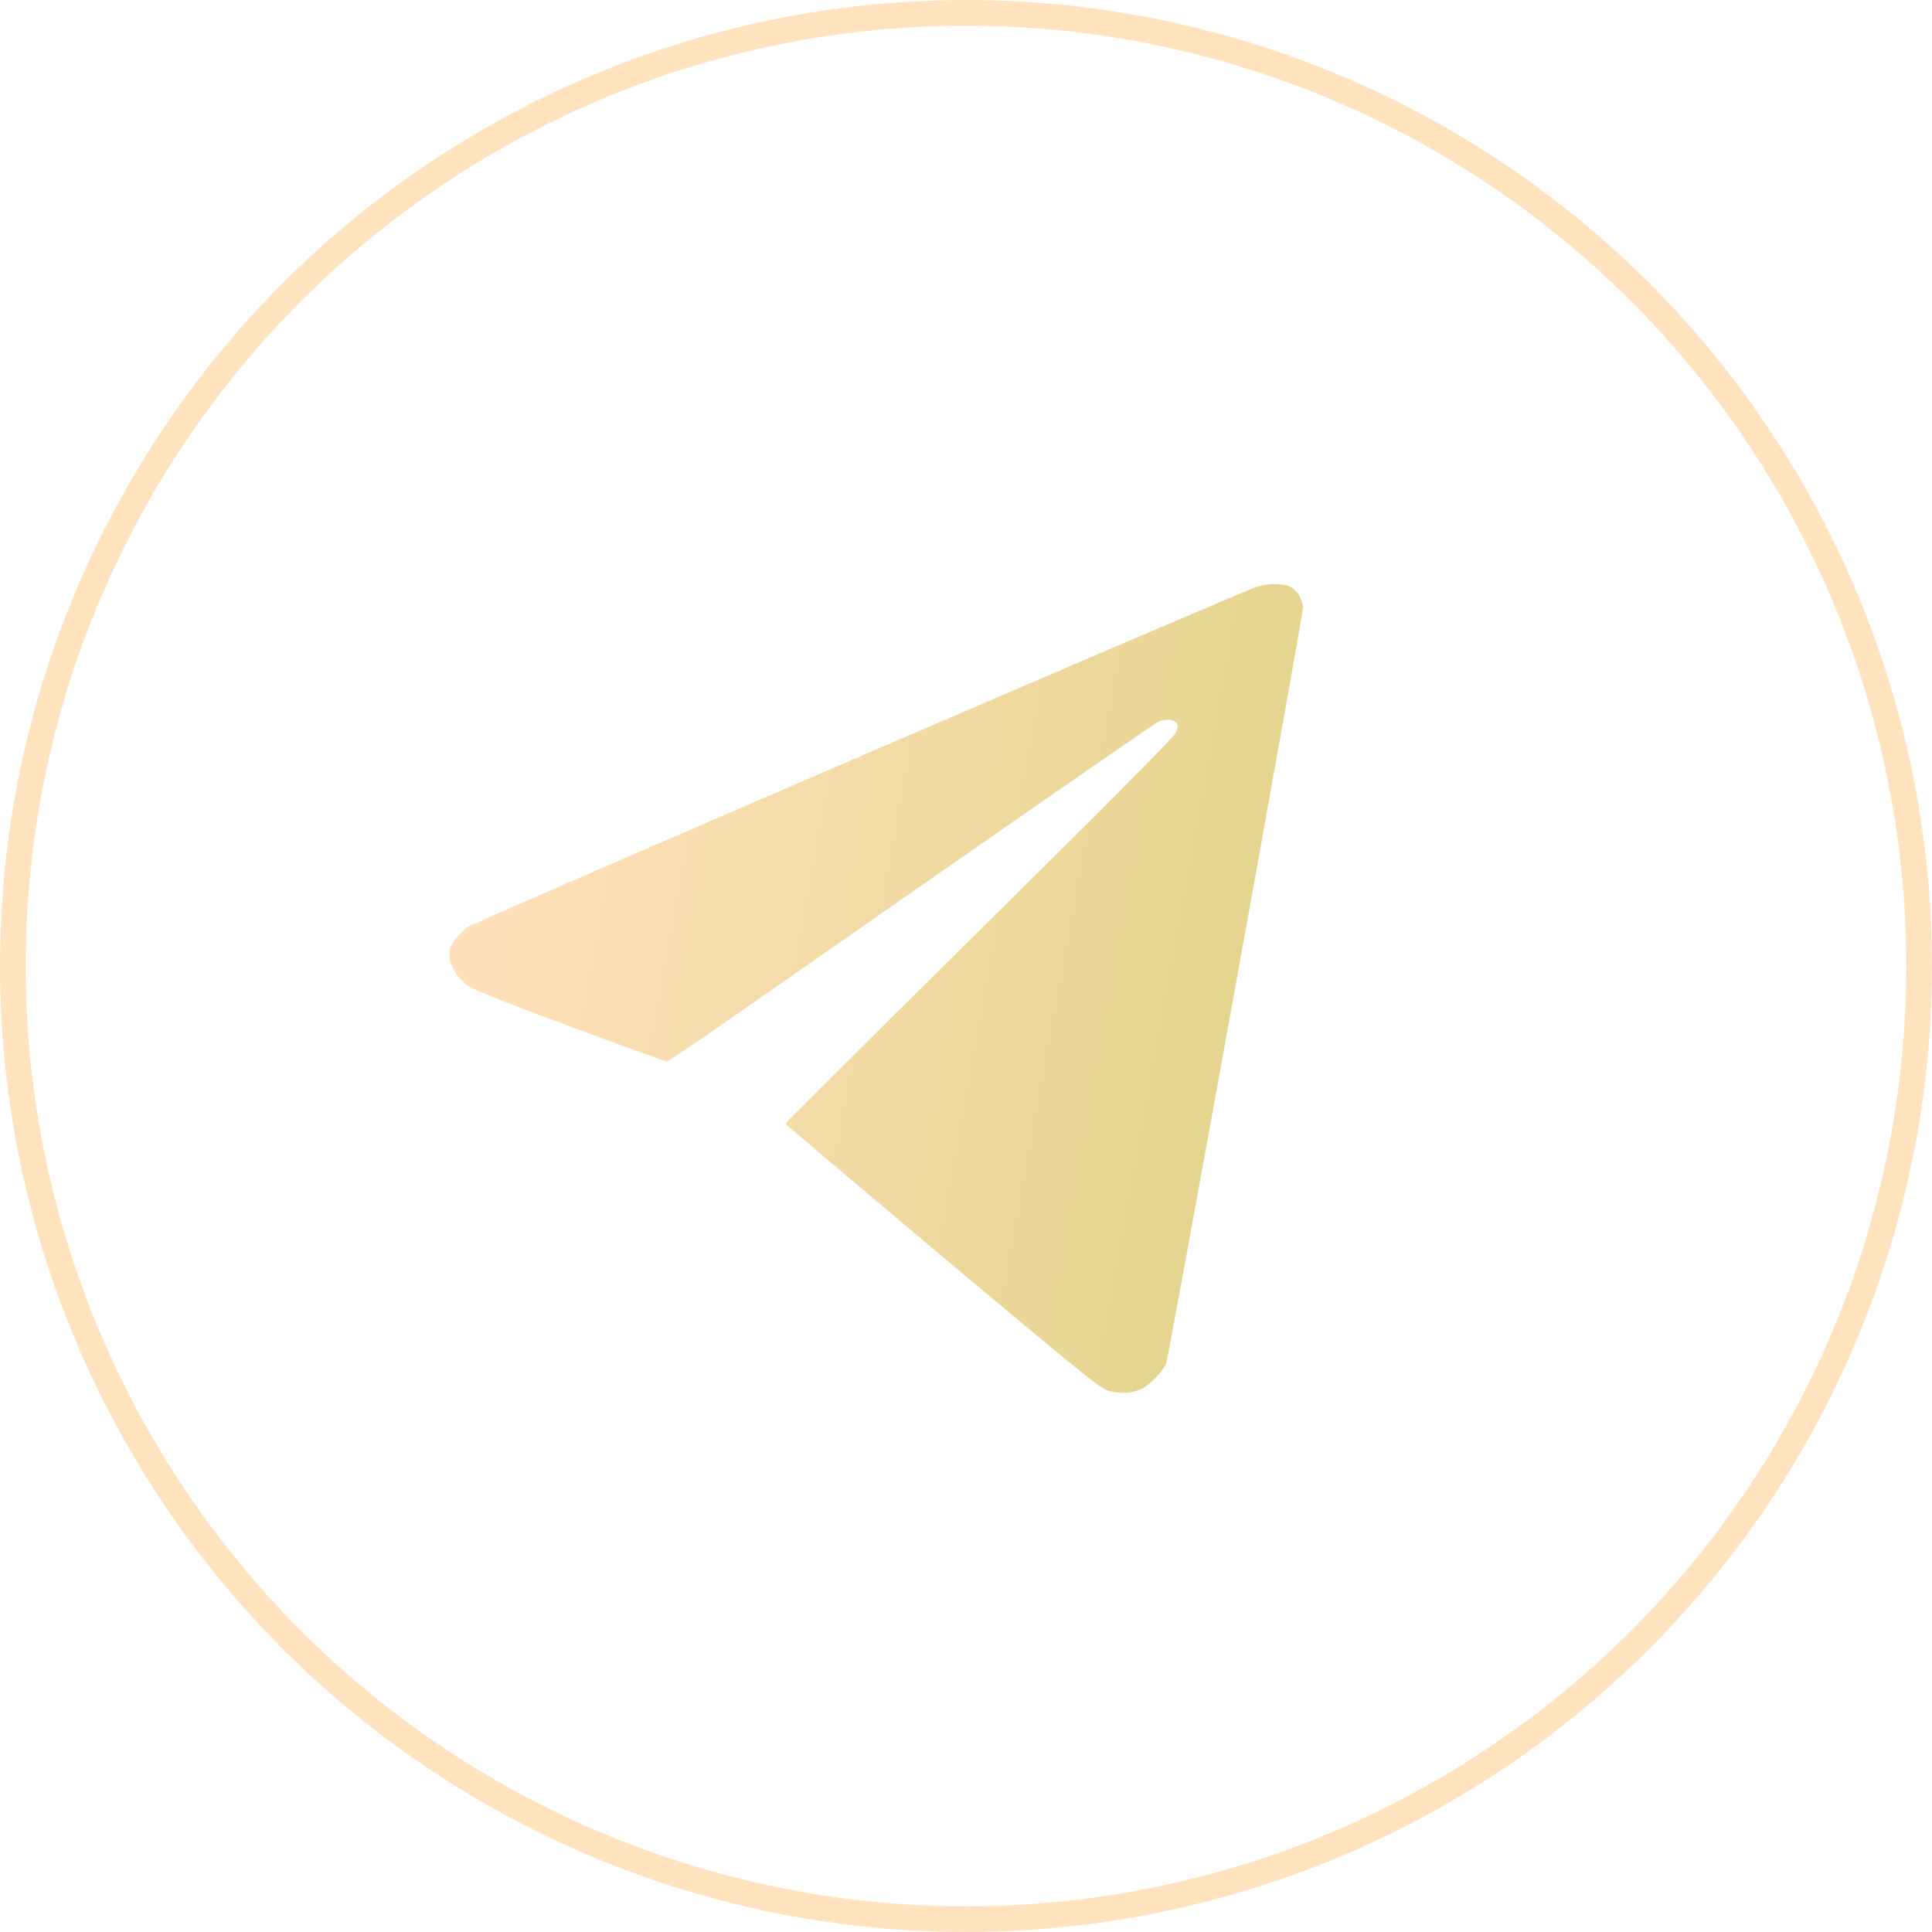 <?xml version="1.0" encoding="UTF-8"?> <svg xmlns="http://www.w3.org/2000/svg" width="43" height="43" viewBox="0 0 43 43" fill="none"><circle cx="21.5" cy="21.5" r="21.214" stroke="#FFE2BE" stroke-width="0.571"></circle><path fill-rule="evenodd" clip-rule="evenodd" d="M27.974 13.059C27.674 13.147 10.566 20.523 10.411 20.631C10.237 20.751 10.043 20.992 10.012 21.124C9.951 21.391 10.124 21.734 10.428 21.948C10.55 22.033 11.305 22.333 12.706 22.852C13.859 23.279 14.821 23.628 14.845 23.628C14.868 23.628 15.645 23.1 16.571 22.453C22.854 18.07 25.694 16.101 25.794 16.057C25.945 15.99 26.142 16.012 26.194 16.102C26.224 16.156 26.217 16.208 26.16 16.323C26.112 16.422 24.594 17.949 21.781 20.729C19.413 23.069 17.478 24.995 17.48 25.009C17.482 25.023 19.049 26.349 20.962 27.956C23.821 30.357 24.474 30.889 24.63 30.939C24.91 31.031 25.198 31.018 25.418 30.905C25.595 30.814 25.864 30.539 25.952 30.358C25.999 30.262 29 13.694 29 13.531C29 13.367 28.879 13.154 28.738 13.071C28.585 12.981 28.253 12.976 27.974 13.059Z" fill="url(#paint0_linear_1129_661)"></path><defs><linearGradient id="paint0_linear_1129_661" x1="11.5" y1="18.4" x2="27.726" y2="21.358" gradientUnits="userSpaceOnUse"><stop stop-color="#FFE0BA"></stop><stop offset="1" stop-color="#E5D58F"></stop></linearGradient></defs></svg> 